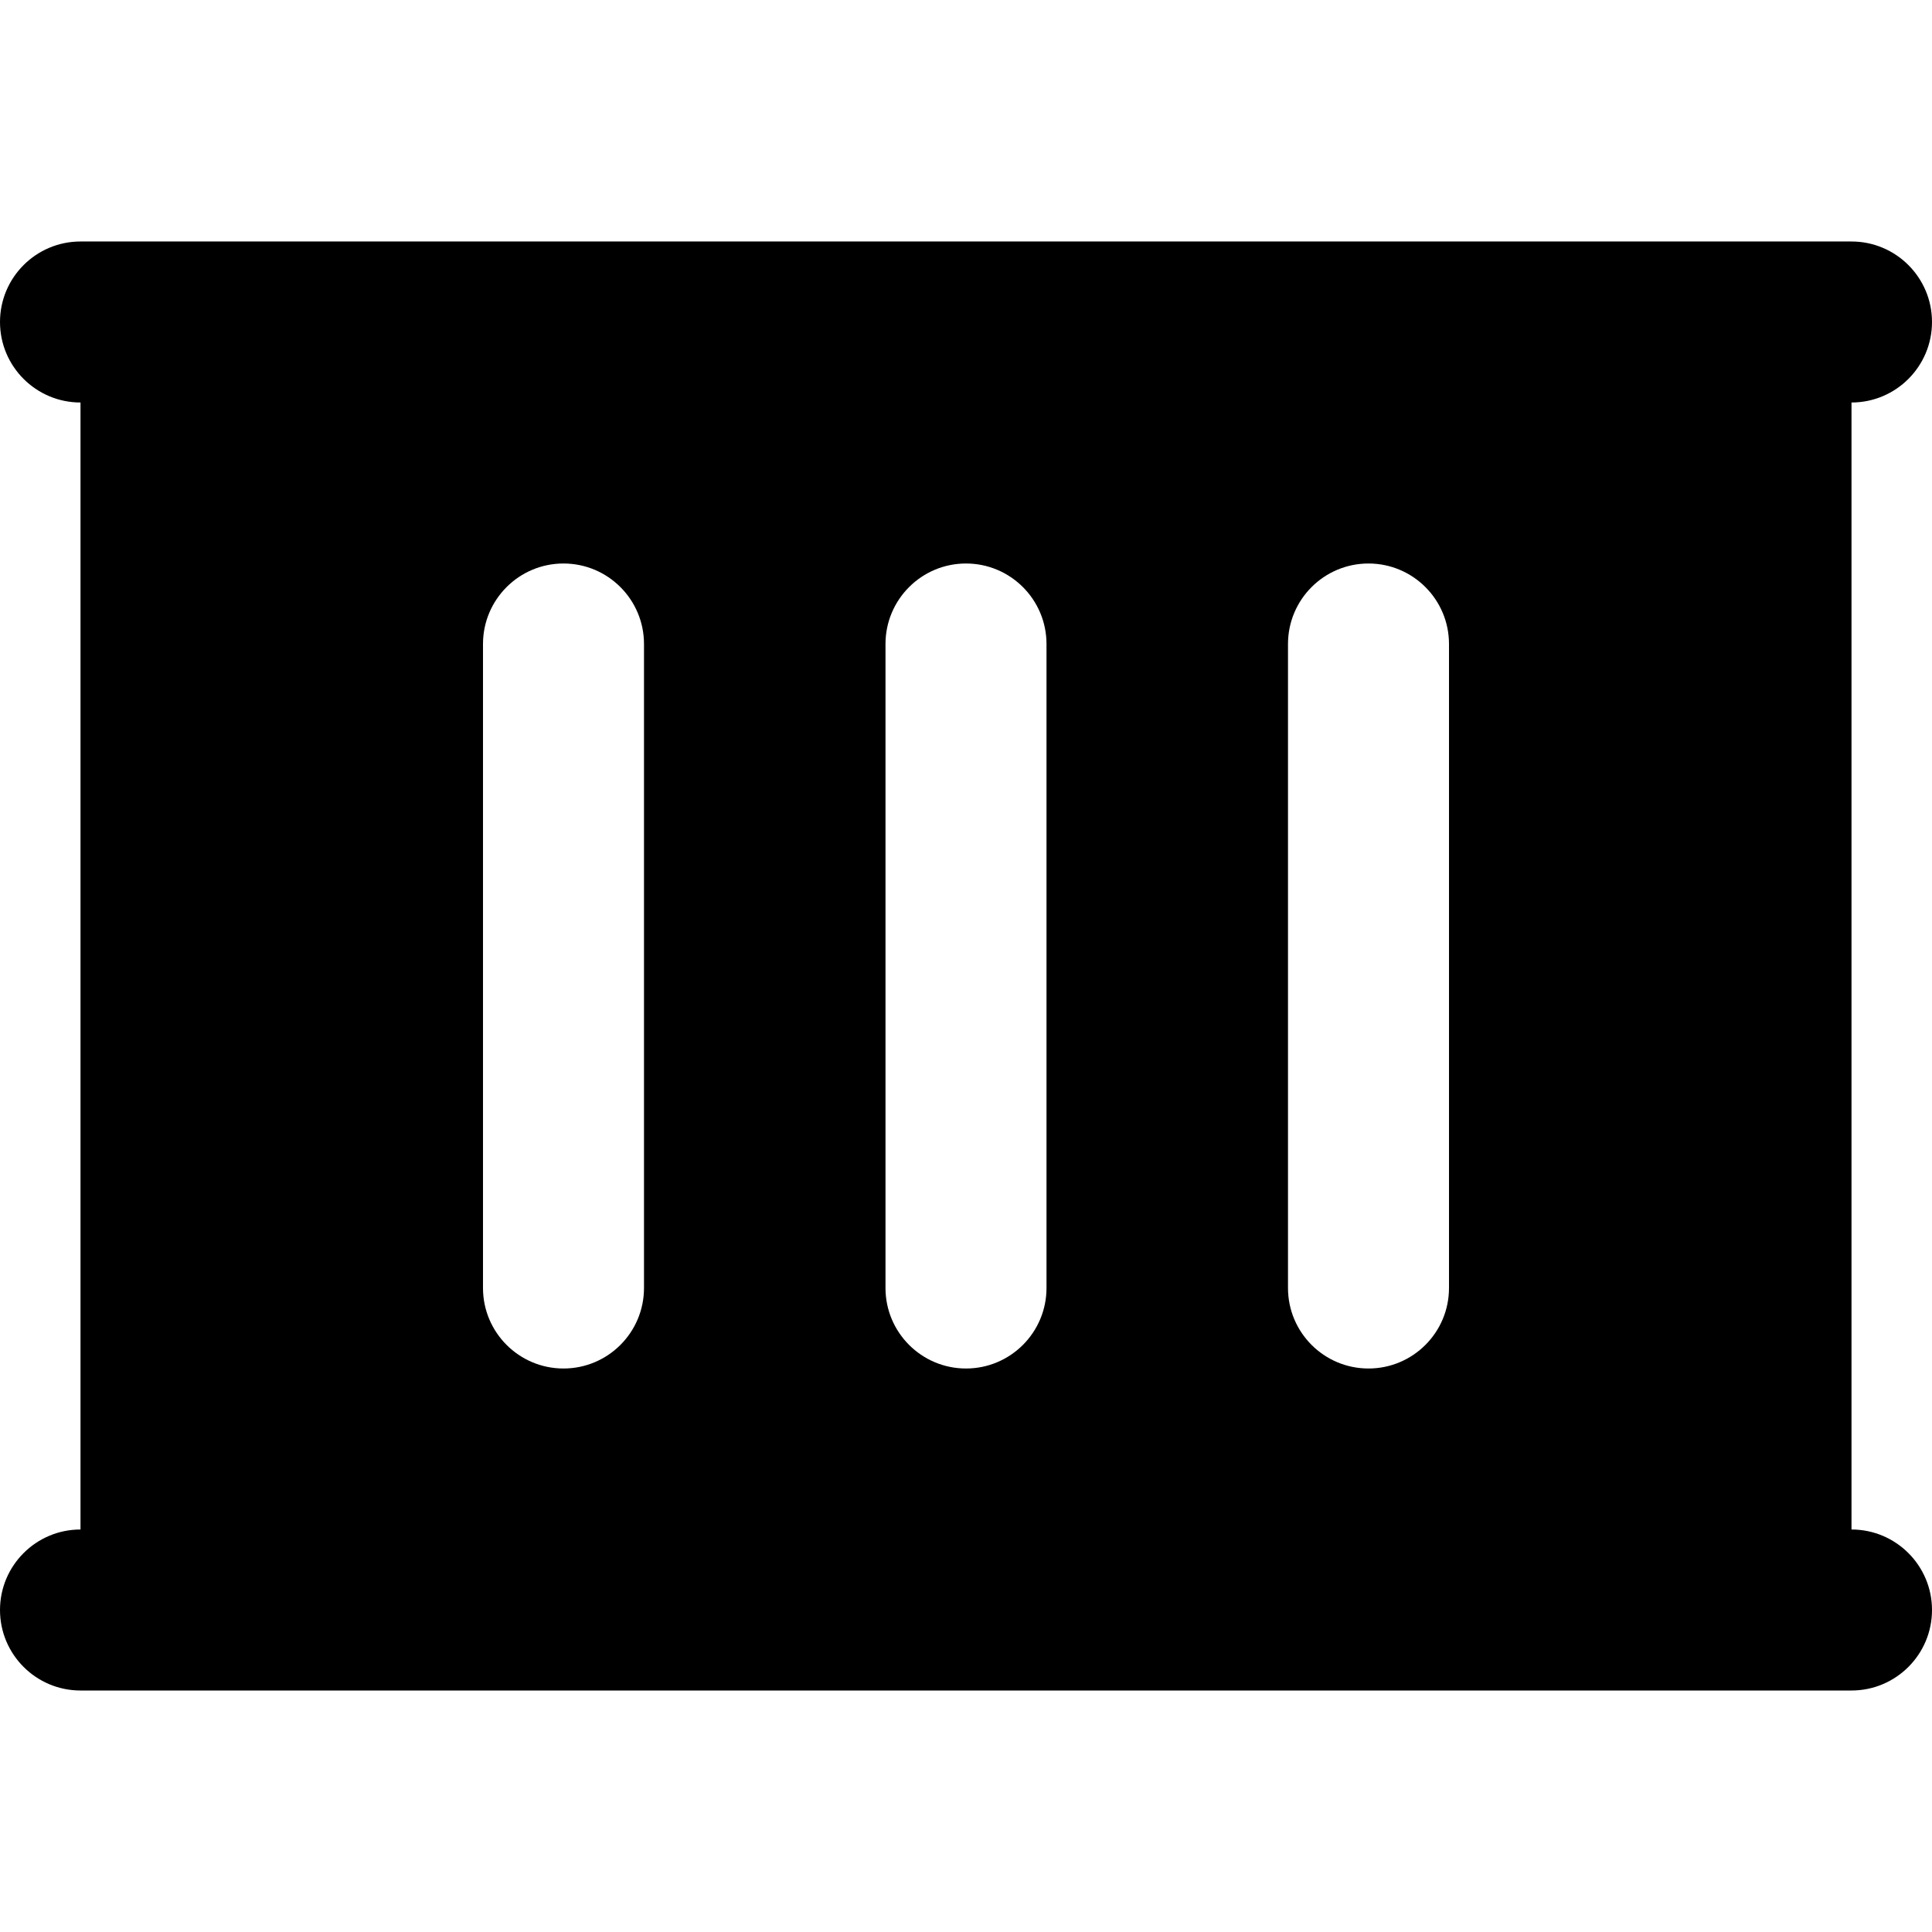 <?xml version="1.0" encoding="UTF-8"?>
<svg xmlns="http://www.w3.org/2000/svg" id="Layer_1" data-name="Layer 1" viewBox="0 0 24 24">
  <path d="m23,19V5c.552,0,1-.448,1-1s-.448-1-1-1H1c-.552,0-1,.448-1,1s.448,1,1,1v14c-.552,0-1,.448-1,1s.448,1,1,1h22c.552,0,1-.448,1-1s-.448-1-1-1Zm-15-3c0,.552-.448,1-1,1s-1-.448-1-1v-8c0-.552.448-1,1-1s1,.448,1,1v8Zm5,0c0,.552-.448,1-1,1s-1-.448-1-1v-8c0-.552.448-1,1-1s1,.448,1,1v8Zm5,0c0,.552-.448,1-1,1s-1-.448-1-1v-8c0-.552.448-1,1-1s1,.448,1,1v8Z"/>
</svg>

